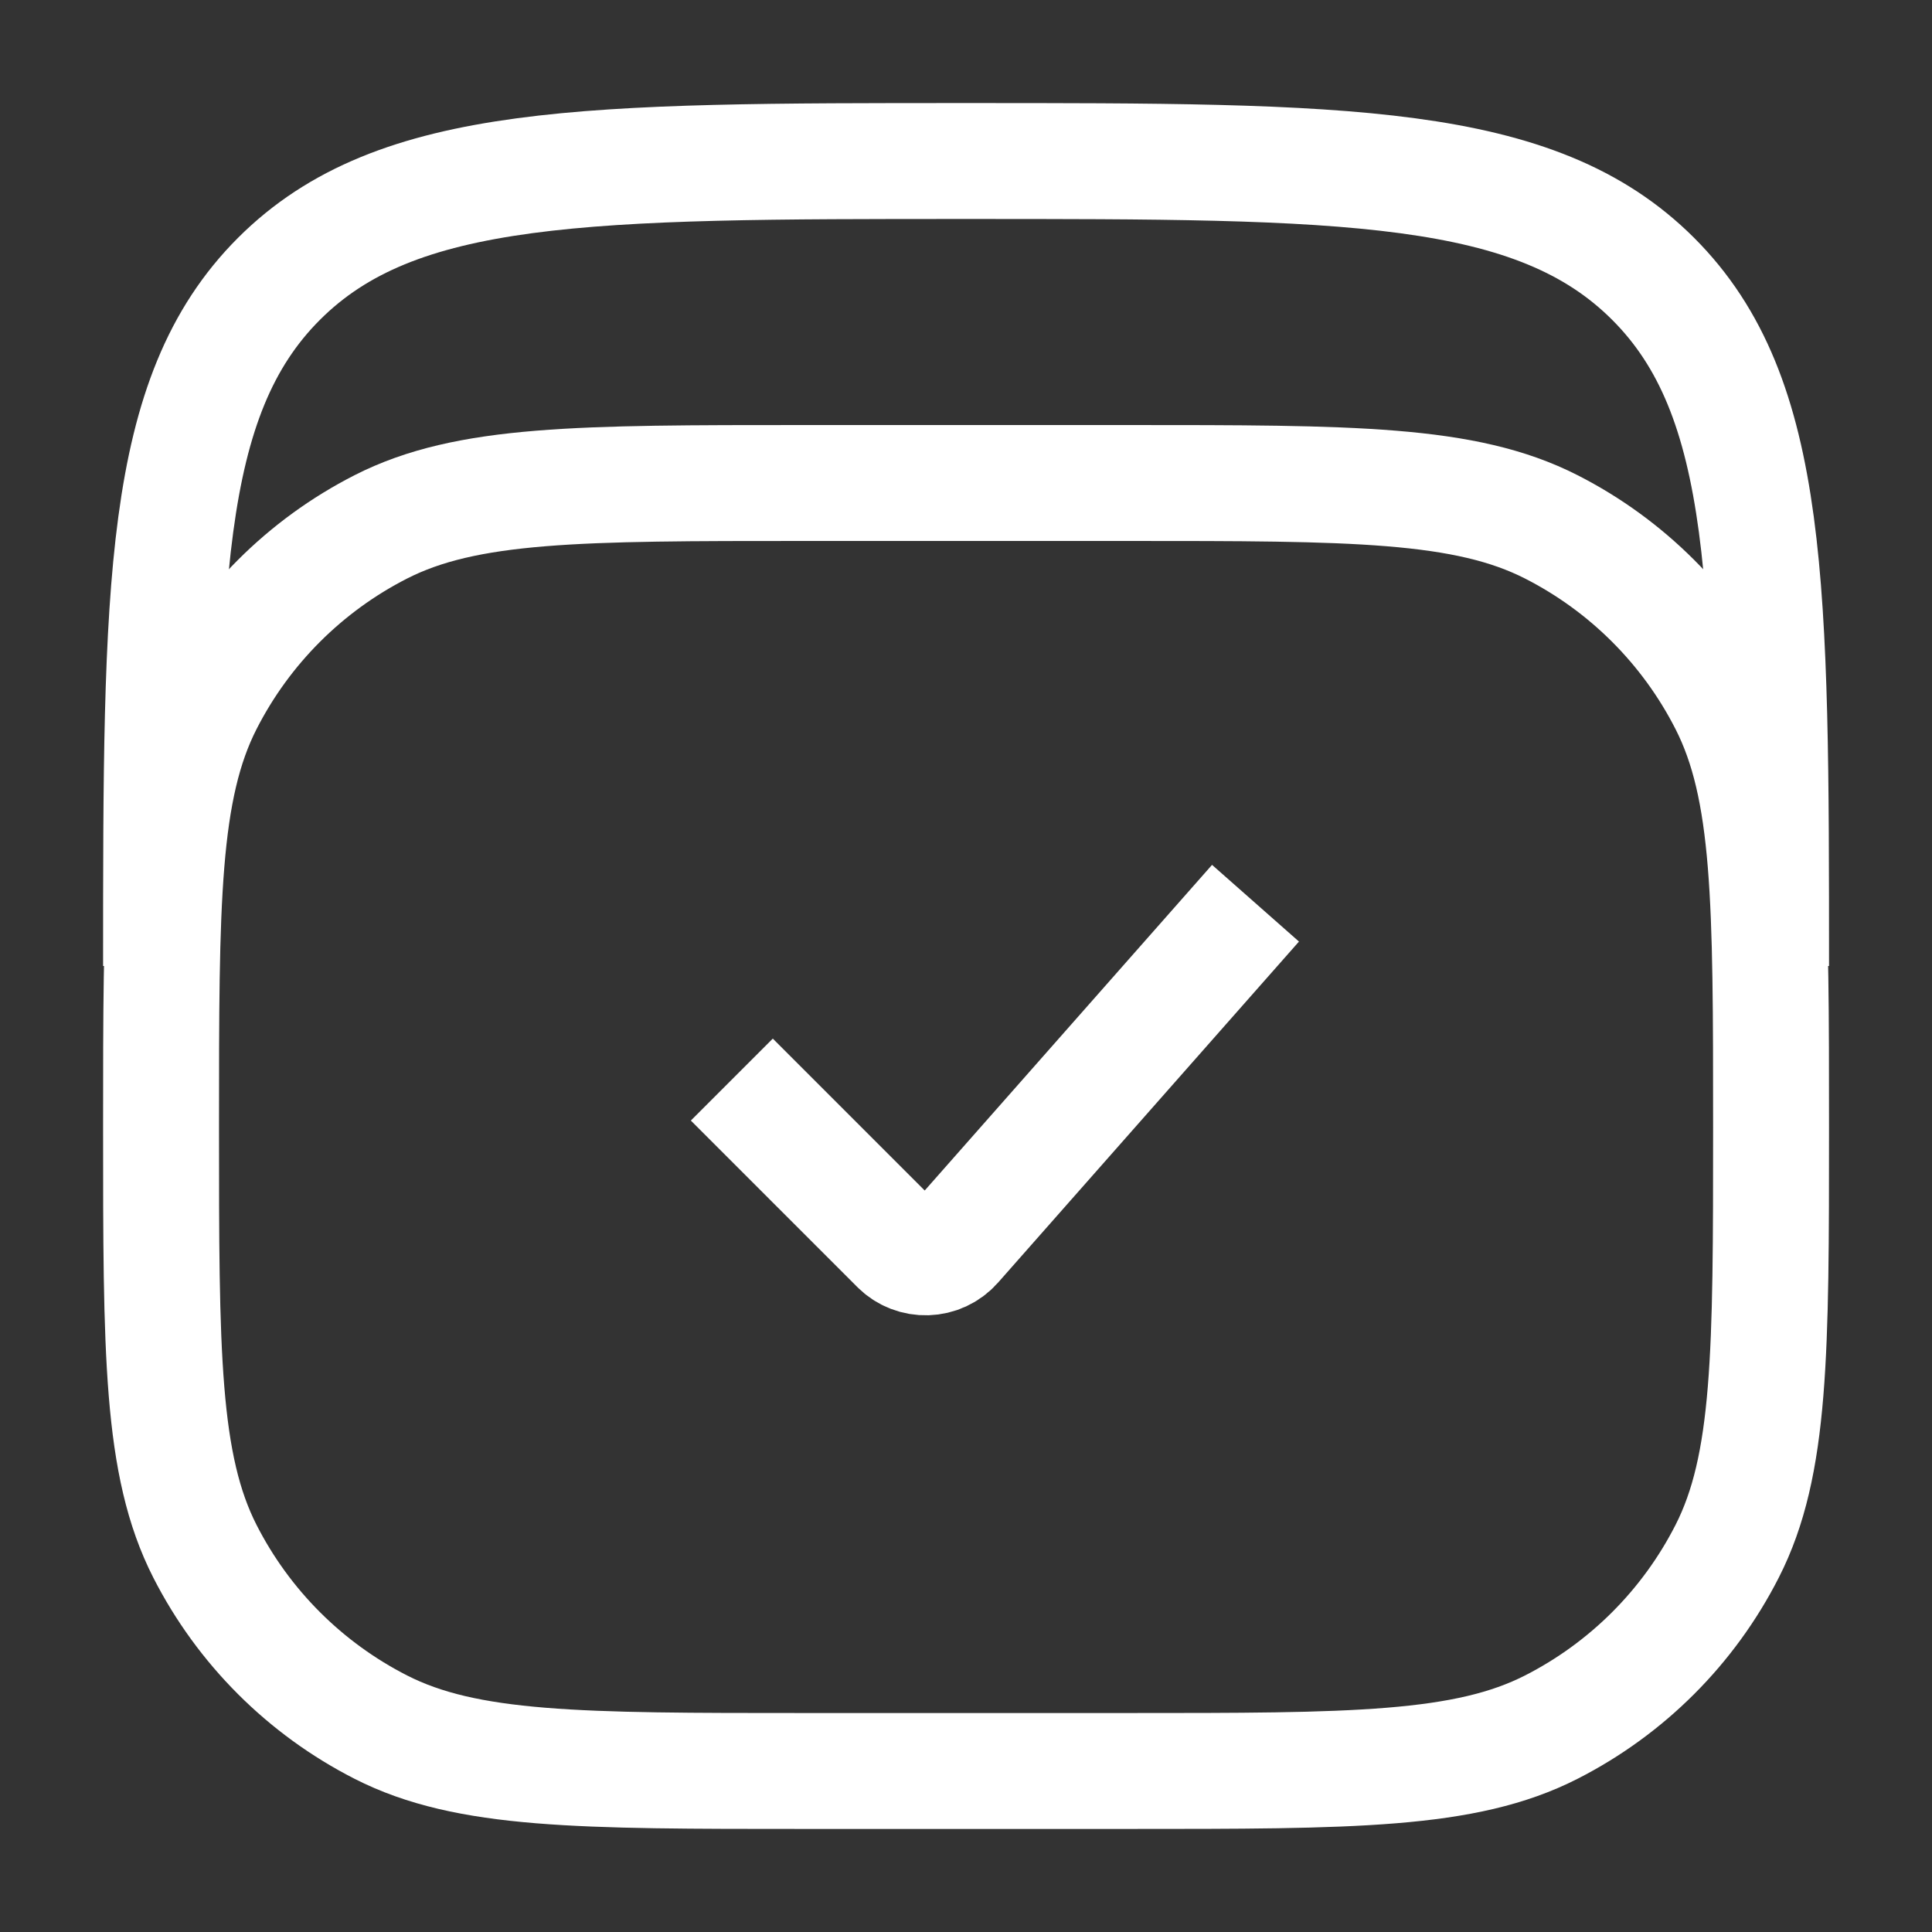 <?xml version="1.0" encoding="UTF-8"?> <svg xmlns="http://www.w3.org/2000/svg" width="50" height="50" viewBox="0 0 50 50" fill="none"><rect x="0" y="0" width="50" height="50" fill="#333333" stroke="none"/><path d="M4.168 25C4.168 15.179 4.168 10.268 7.219 7.217C10.27 4.167 15.18 4.167 25.001 4.167C34.822 4.167 39.733 4.167 42.784 7.217C45.835 10.268 45.835 15.179 45.835 25" stroke="white" stroke-width="3"></path><path d="M4.168 29.167C4.168 23.333 4.168 20.416 5.303 18.188C6.302 16.228 7.896 14.634 9.856 13.635C12.084 12.5 15.001 12.5 20.835 12.5H29.168C35.002 12.5 37.919 12.5 40.147 13.635C42.107 14.634 43.701 16.228 44.699 18.188C45.835 20.416 45.835 23.333 45.835 29.167C45.835 35.001 45.835 37.917 44.699 40.146C43.701 42.106 42.107 43.699 40.147 44.698C37.919 45.833 35.002 45.833 29.168 45.833H20.835C15.001 45.833 12.084 45.833 9.856 44.698C7.896 43.699 6.302 42.106 5.303 40.146C4.168 37.917 4.168 35.001 4.168 29.167Z" stroke="white" stroke-width="3"></path><path d="M20 29L23.247 32.247C23.655 32.655 24.323 32.634 24.704 32.202L31.5 24.5" stroke="white" stroke-width="3" stroke-linecap="square"></path></svg> 